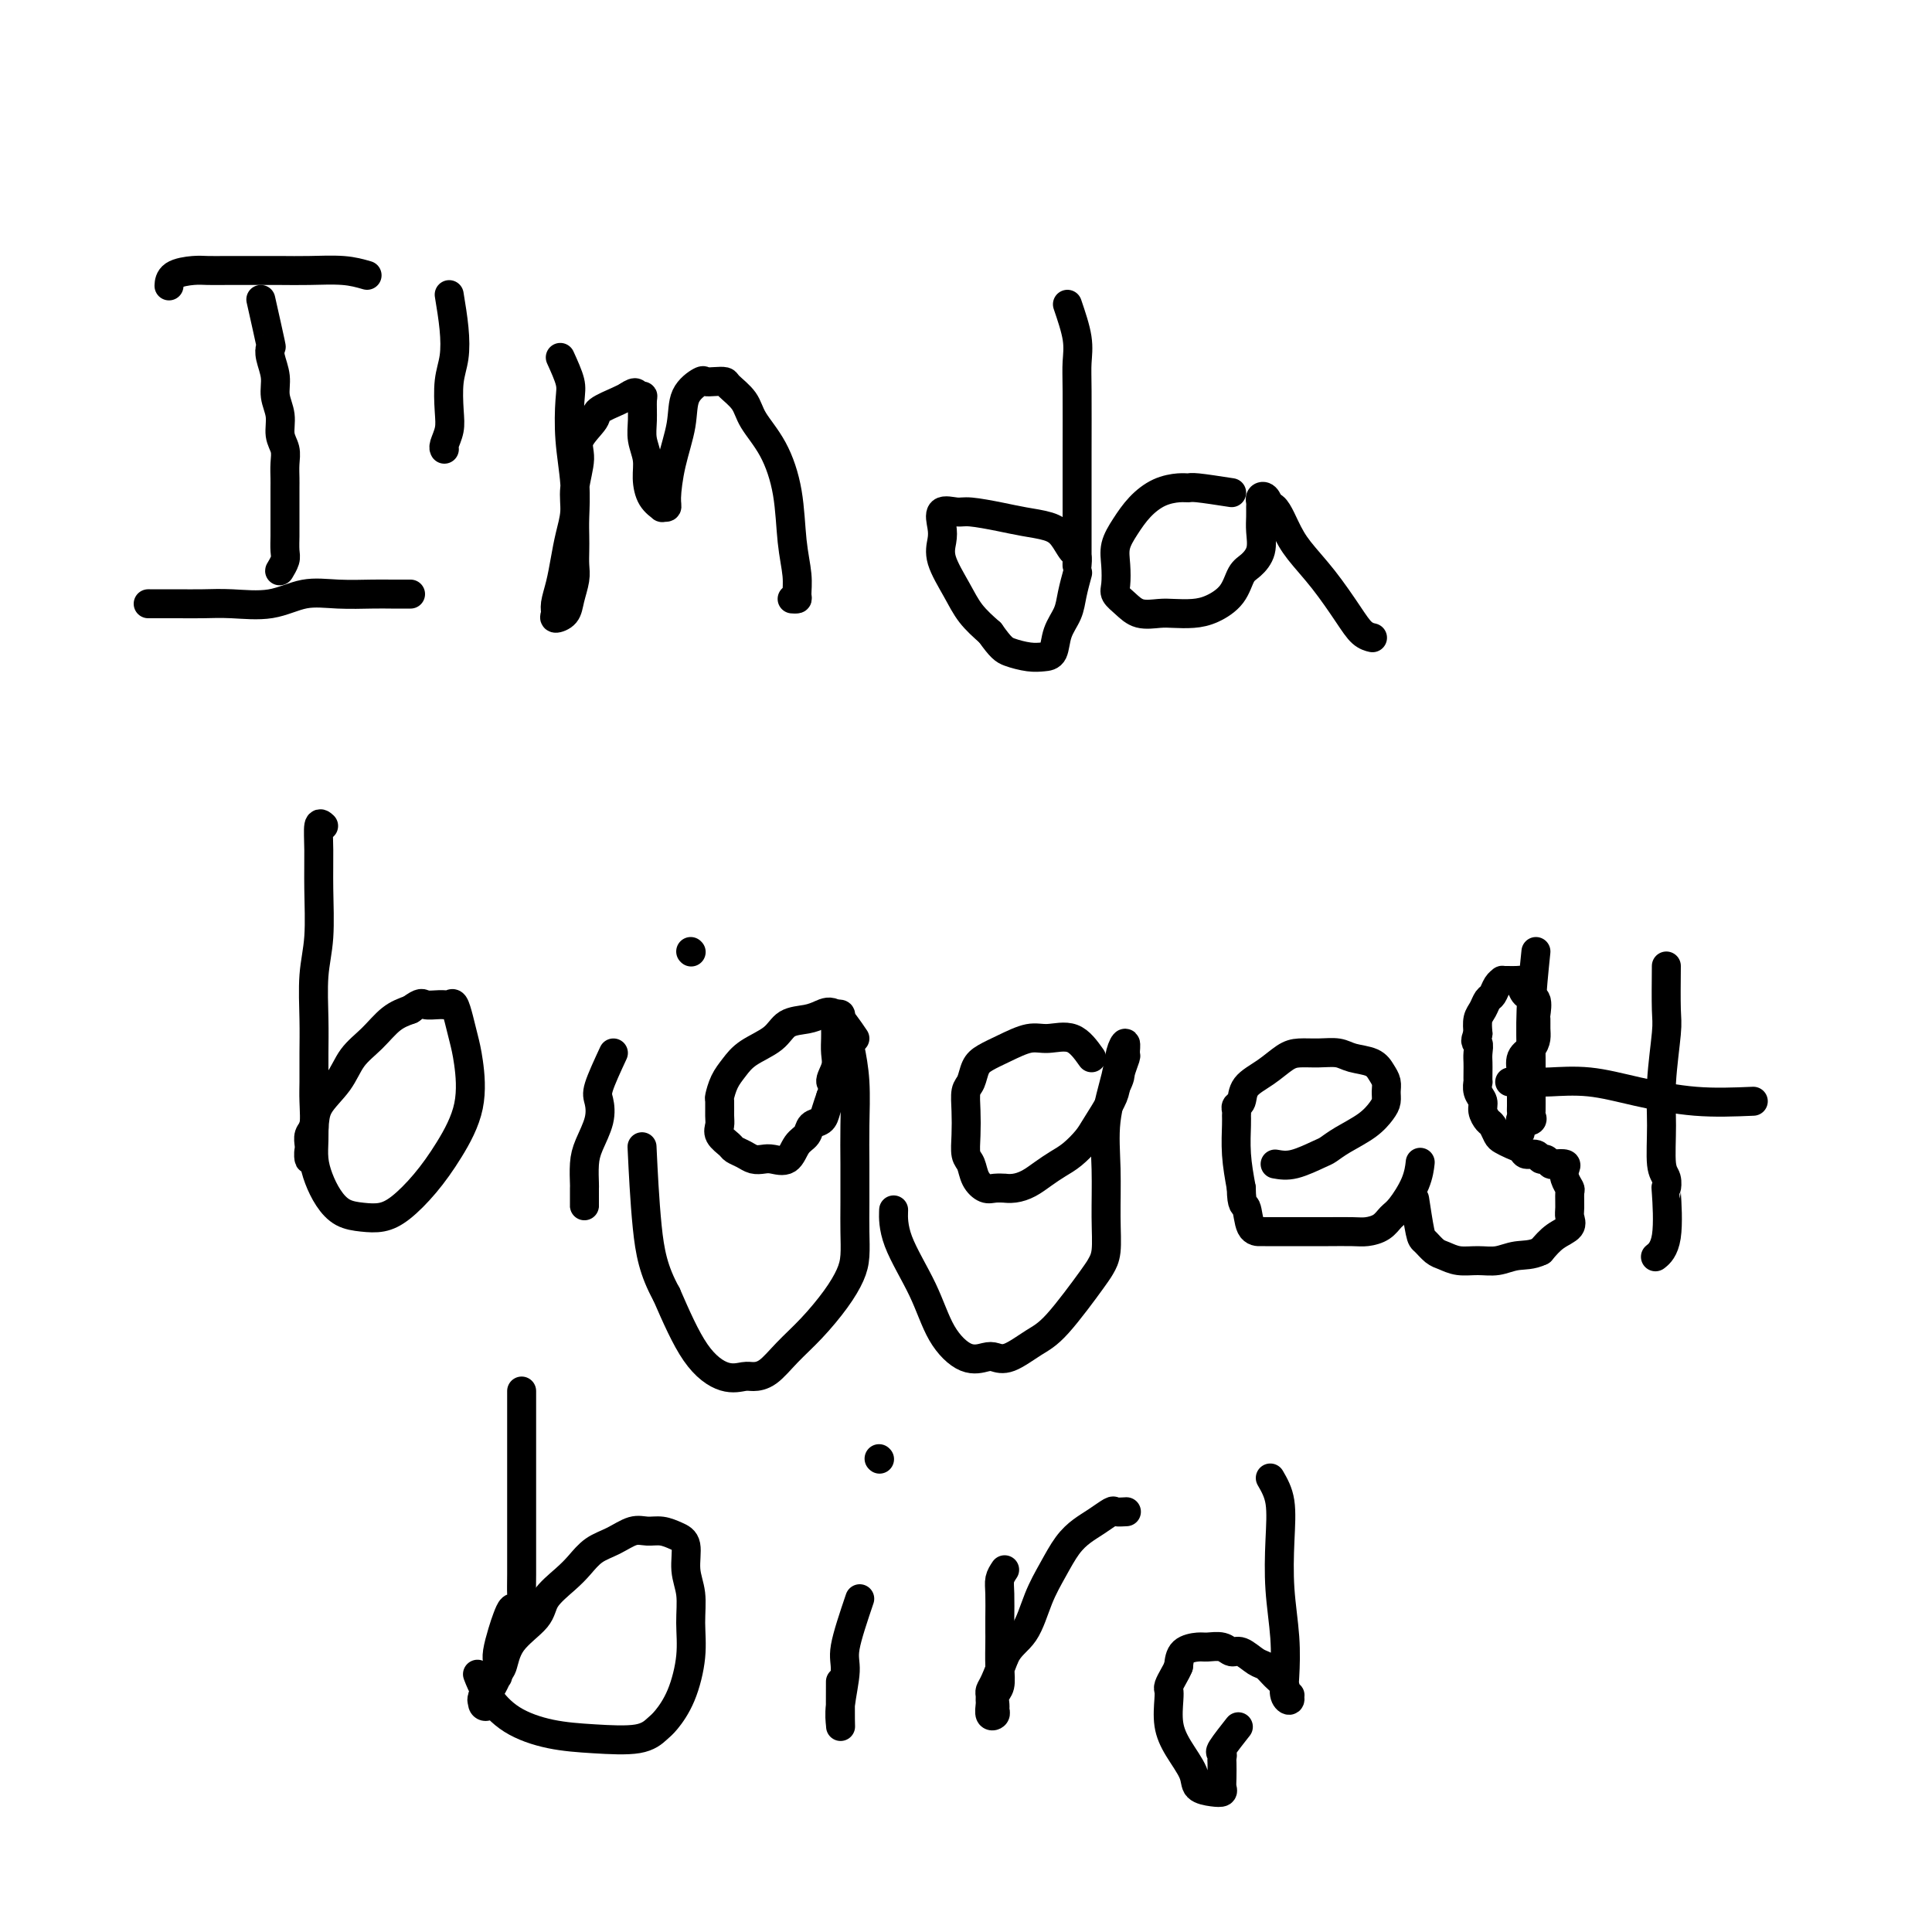 <svg viewBox='0 0 400 400' version='1.1' xmlns='http://www.w3.org/2000/svg' xmlns:xlink='http://www.w3.org/1999/xlink'><g fill='none' stroke='#000000' stroke-width='6' stroke-linecap='round' stroke-linejoin='round'><path d='M54,62c0.837,3.726 1.673,7.451 2,9c0.327,1.549 0.144,0.920 0,1c-0.144,0.080 -0.250,0.867 0,2c0.250,1.133 0.855,2.610 1,4c0.145,1.390 -0.171,2.693 0,4c0.171,1.307 0.831,2.619 1,4c0.169,1.381 -0.151,2.830 0,4c0.151,1.170 0.772,2.059 1,3c0.228,0.941 0.061,1.932 0,3c-0.061,1.068 -0.016,2.212 0,3c0.016,0.788 0.004,1.221 0,2c-0.004,0.779 -0.001,1.903 0,3c0.001,1.097 0.001,2.166 0,3c-0.001,0.834 -0.004,1.432 0,2c0.004,0.568 0.015,1.105 0,2c-0.015,0.895 -0.057,2.149 0,3c0.057,0.851 0.211,1.300 0,2c-0.211,0.700 -0.788,1.650 -1,2c-0.212,0.350 -0.061,0.100 0,0c0.061,-0.100 0.030,-0.050 0,0'/><path d='M76,57c-1.463,-0.423 -2.925,-0.845 -5,-1c-2.075,-0.155 -4.761,-0.041 -7,0c-2.239,0.041 -4.029,0.011 -6,0c-1.971,-0.011 -4.122,-0.001 -6,0c-1.878,0.001 -3.484,-0.006 -5,0c-1.516,0.006 -2.942,0.027 -4,0c-1.058,-0.027 -1.747,-0.100 -3,0c-1.253,0.100 -3.068,0.373 -4,1c-0.932,0.627 -0.981,1.608 -1,2c-0.019,0.392 -0.010,0.196 0,0'/><path d='M85,123c-1.404,0.004 -2.809,0.009 -4,0c-1.191,-0.009 -2.169,-0.031 -4,0c-1.831,0.031 -4.515,0.113 -7,0c-2.485,-0.113 -4.770,-0.423 -7,0c-2.230,0.423 -4.406,1.577 -7,2c-2.594,0.423 -5.606,0.113 -8,0c-2.394,-0.113 -4.169,-0.030 -6,0c-1.831,0.030 -3.718,0.008 -5,0c-1.282,-0.008 -1.961,-0.002 -3,0c-1.039,0.002 -2.440,0.001 -3,0c-0.560,-0.001 -0.280,-0.000 0,0'/><path d='M93,61c0.393,2.389 0.786,4.778 1,7c0.214,2.222 0.250,4.276 0,6c-0.250,1.724 -0.785,3.117 -1,5c-0.215,1.883 -0.110,4.256 0,6c0.110,1.744 0.225,2.859 0,4c-0.225,1.141 -0.791,2.307 -1,3c-0.209,0.693 -0.060,0.912 0,1c0.060,0.088 0.030,0.044 0,0'/><path d='M116,74c0.837,1.843 1.674,3.686 2,5c0.326,1.314 0.140,2.098 0,4c-0.140,1.902 -0.234,4.921 0,8c0.234,3.079 0.794,6.218 1,9c0.206,2.782 0.056,5.209 0,7c-0.056,1.791 -0.018,2.948 0,4c0.018,1.052 0.017,2.001 0,3c-0.017,0.999 -0.051,2.048 0,3c0.051,0.952 0.186,1.808 0,3c-0.186,1.192 -0.692,2.721 -1,4c-0.308,1.279 -0.419,2.307 -1,3c-0.581,0.693 -1.631,1.050 -2,1c-0.369,-0.050 -0.058,-0.508 0,-1c0.058,-0.492 -0.138,-1.019 0,-2c0.138,-0.981 0.610,-2.416 1,-4c0.390,-1.584 0.698,-3.316 1,-5c0.302,-1.684 0.600,-3.321 1,-5c0.400,-1.679 0.903,-3.402 1,-5c0.097,-1.598 -0.212,-3.071 0,-5c0.212,-1.929 0.946,-4.313 1,-6c0.054,-1.687 -0.571,-2.676 0,-4c0.571,-1.324 2.339,-2.984 3,-4c0.661,-1.016 0.217,-1.389 1,-2c0.783,-0.611 2.795,-1.460 4,-2c1.205,-0.540 1.602,-0.770 2,-1'/><path d='M130,82c1.939,-1.390 1.786,-0.364 2,0c0.214,0.364 0.793,0.067 1,0c0.207,-0.067 0.041,0.095 0,1c-0.041,0.905 0.043,2.553 0,4c-0.043,1.447 -0.214,2.693 0,4c0.214,1.307 0.813,2.676 1,4c0.187,1.324 -0.037,2.604 0,4c0.037,1.396 0.335,2.908 1,4c0.665,1.092 1.697,1.765 2,2c0.303,0.235 -0.122,0.031 0,0c0.122,-0.031 0.790,0.109 1,0c0.210,-0.109 -0.038,-0.468 0,-2c0.038,-1.532 0.363,-4.239 1,-7c0.637,-2.761 1.588,-5.577 2,-8c0.412,-2.423 0.286,-4.454 1,-6c0.714,-1.546 2.269,-2.609 3,-3c0.731,-0.391 0.637,-0.110 1,0c0.363,0.110 1.184,0.051 2,0c0.816,-0.051 1.628,-0.093 2,0c0.372,0.093 0.303,0.320 1,1c0.697,0.680 2.161,1.814 3,3c0.839,1.186 1.052,2.424 2,4c0.948,1.576 2.632,3.490 4,6c1.368,2.510 2.420,5.615 3,9c0.580,3.385 0.688,7.051 1,10c0.312,2.949 0.830,5.183 1,7c0.170,1.817 -0.006,3.219 0,4c0.006,0.781 0.194,0.941 0,1c-0.194,0.059 -0.770,0.017 -1,0c-0.230,-0.017 -0.115,-0.008 0,0'/><path d='M221,63c0.845,2.490 1.691,4.979 2,7c0.309,2.021 0.083,3.573 0,5c-0.083,1.427 -0.022,2.728 0,6c0.022,3.272 0.006,8.515 0,13c-0.006,4.485 -0.002,8.213 0,11c0.002,2.787 0.001,4.635 0,6c-0.001,1.365 -0.003,2.249 0,3c0.003,0.751 0.009,1.369 0,2c-0.009,0.631 -0.034,1.277 0,1c0.034,-0.277 0.127,-1.475 0,-2c-0.127,-0.525 -0.474,-0.378 -1,-1c-0.526,-0.622 -1.229,-2.013 -2,-3c-0.771,-0.987 -1.609,-1.570 -3,-2c-1.391,-0.430 -3.337,-0.706 -5,-1c-1.663,-0.294 -3.045,-0.606 -5,-1c-1.955,-0.394 -4.485,-0.871 -6,-1c-1.515,-0.129 -2.016,0.091 -3,0c-0.984,-0.091 -2.451,-0.493 -3,0c-0.549,0.493 -0.181,1.881 0,3c0.181,1.119 0.176,1.968 0,3c-0.176,1.032 -0.521,2.246 0,4c0.521,1.754 1.910,4.049 3,6c1.090,1.951 1.883,3.557 3,5c1.117,1.443 2.559,2.721 4,4'/><path d='M205,131c2.251,3.166 2.878,3.583 4,4c1.122,0.417 2.738,0.836 4,1c1.262,0.164 2.169,0.075 3,0c0.831,-0.075 1.585,-0.136 2,-1c0.415,-0.864 0.490,-2.530 1,-4c0.510,-1.470 1.456,-2.745 2,-4c0.544,-1.255 0.685,-2.492 1,-4c0.315,-1.508 0.804,-3.288 1,-4c0.196,-0.712 0.098,-0.356 0,0'/><path d='M255,102c-2.767,-0.426 -5.535,-0.852 -7,-1c-1.465,-0.148 -1.628,-0.017 -2,0c-0.372,0.017 -0.955,-0.078 -2,0c-1.045,0.078 -2.553,0.330 -4,1c-1.447,0.670 -2.832,1.758 -4,3c-1.168,1.242 -2.118,2.636 -3,4c-0.882,1.364 -1.695,2.697 -2,4c-0.305,1.303 -0.102,2.577 0,4c0.102,1.423 0.103,2.994 0,4c-0.103,1.006 -0.310,1.446 0,2c0.310,0.554 1.139,1.221 2,2c0.861,0.779 1.755,1.671 3,2c1.245,0.329 2.841,0.095 4,0c1.159,-0.095 1.882,-0.049 3,0c1.118,0.049 2.631,0.103 4,0c1.369,-0.103 2.595,-0.361 4,-1c1.405,-0.639 2.989,-1.658 4,-3c1.011,-1.342 1.448,-3.006 2,-4c0.552,-0.994 1.220,-1.317 2,-2c0.780,-0.683 1.673,-1.727 2,-3c0.327,-1.273 0.087,-2.775 0,-4c-0.087,-1.225 -0.020,-2.172 0,-3c0.020,-0.828 -0.006,-1.537 0,-2c0.006,-0.463 0.043,-0.681 0,-1c-0.043,-0.319 -0.165,-0.740 0,-1c0.165,-0.260 0.619,-0.360 1,0c0.381,0.360 0.691,1.180 1,2'/><path d='M263,105c0.869,-0.718 2.042,1.986 3,4c0.958,2.014 1.700,3.338 3,5c1.300,1.662 3.158,3.661 5,6c1.842,2.339 3.669,5.019 5,7c1.331,1.981 2.166,3.264 3,4c0.834,0.736 1.667,0.925 2,1c0.333,0.075 0.167,0.038 0,0'/><path d='M67,171c-0.425,-0.392 -0.850,-0.783 -1,0c-0.150,0.783 -0.026,2.742 0,5c0.026,2.258 -0.046,4.815 0,8c0.046,3.185 0.208,6.999 0,10c-0.208,3.001 -0.788,5.188 -1,8c-0.212,2.812 -0.056,6.247 0,9c0.056,2.753 0.011,4.824 0,7c-0.011,2.176 0.011,4.458 0,6c-0.011,1.542 -0.056,2.344 0,4c0.056,1.656 0.211,4.168 0,6c-0.211,1.832 -0.788,2.986 -1,4c-0.212,1.014 -0.058,1.887 0,2c0.058,0.113 0.019,-0.535 0,-1c-0.019,-0.465 -0.019,-0.749 0,-1c0.019,-0.251 0.056,-0.470 0,-1c-0.056,-0.530 -0.207,-1.369 0,-2c0.207,-0.631 0.771,-1.052 1,-2c0.229,-0.948 0.122,-2.421 1,-4c0.878,-1.579 2.741,-3.263 4,-5c1.259,-1.737 1.915,-3.527 3,-5c1.085,-1.473 2.600,-2.627 4,-4c1.400,-1.373 2.686,-2.964 4,-4c1.314,-1.036 2.657,-1.518 4,-2'/><path d='M85,209c2.383,-1.771 2.340,-1.198 3,-1c0.660,0.198 2.022,0.023 3,0c0.978,-0.023 1.571,0.107 2,0c0.429,-0.107 0.692,-0.451 1,0c0.308,0.451 0.660,1.696 1,3c0.340,1.304 0.669,2.665 1,4c0.331,1.335 0.665,2.644 1,5c0.335,2.356 0.670,5.759 0,9c-0.670,3.241 -2.345,6.319 -4,9c-1.655,2.681 -3.289,4.966 -5,7c-1.711,2.034 -3.497,3.819 -5,5c-1.503,1.181 -2.721,1.758 -4,2c-1.279,0.242 -2.620,0.148 -4,0c-1.380,-0.148 -2.801,-0.349 -4,-1c-1.199,-0.651 -2.178,-1.751 -3,-3c-0.822,-1.249 -1.488,-2.647 -2,-4c-0.512,-1.353 -0.869,-2.662 -1,-4c-0.131,-1.338 -0.035,-2.706 0,-4c0.035,-1.294 0.010,-2.512 0,-3c-0.010,-0.488 -0.005,-0.244 0,0'/><path d='M127,218c-1.254,2.706 -2.508,5.412 -3,7c-0.492,1.588 -0.223,2.058 0,3c0.223,0.942 0.399,2.356 0,4c-0.399,1.644 -1.375,3.519 -2,5c-0.625,1.481 -0.900,2.567 -1,4c-0.100,1.433 -0.027,3.212 0,4c0.027,0.788 0.007,0.586 0,1c-0.007,0.414 -0.002,1.445 0,2c0.002,0.555 0.001,0.633 0,1c-0.001,0.367 -0.000,1.022 0,1c0.000,-0.022 0.000,-0.721 0,-1c-0.000,-0.279 -0.000,-0.140 0,0'/><path d='M143,197c0.000,0.000 0.100,0.100 0.1,0.1'/><path d='M177,215c-1.413,-2.086 -2.827,-4.172 -4,-5c-1.173,-0.828 -2.106,-0.399 -3,0c-0.894,0.399 -1.748,0.767 -3,1c-1.252,0.233 -2.902,0.330 -4,1c-1.098,0.670 -1.643,1.914 -3,3c-1.357,1.086 -3.526,2.015 -5,3c-1.474,0.985 -2.251,2.025 -3,3c-0.749,0.975 -1.468,1.885 -2,3c-0.532,1.115 -0.876,2.434 -1,3c-0.124,0.566 -0.026,0.379 0,1c0.026,0.621 -0.019,2.050 0,3c0.019,0.950 0.102,1.420 0,2c-0.102,0.580 -0.389,1.269 0,2c0.389,0.731 1.455,1.502 2,2c0.545,0.498 0.568,0.721 1,1c0.432,0.279 1.274,0.613 2,1c0.726,0.387 1.335,0.826 2,1c0.665,0.174 1.387,0.083 2,0c0.613,-0.083 1.119,-0.159 2,0c0.881,0.159 2.138,0.552 3,0c0.862,-0.552 1.330,-2.048 2,-3c0.670,-0.952 1.541,-1.360 2,-2c0.459,-0.640 0.504,-1.512 1,-2c0.496,-0.488 1.441,-0.593 2,-1c0.559,-0.407 0.731,-1.116 1,-2c0.269,-0.884 0.634,-1.942 1,-3'/><path d='M172,227c1.332,-2.546 0.161,-2.411 0,-3c-0.161,-0.589 0.689,-1.903 1,-3c0.311,-1.097 0.083,-1.978 0,-3c-0.083,-1.022 -0.022,-2.187 0,-3c0.022,-0.813 0.005,-1.275 0,-2c-0.005,-0.725 0.003,-1.711 0,-2c-0.003,-0.289 -0.016,0.121 0,0c0.016,-0.121 0.060,-0.774 0,-1c-0.060,-0.226 -0.223,-0.026 0,0c0.223,0.026 0.834,-0.121 1,0c0.166,0.121 -0.113,0.512 0,1c0.113,0.488 0.619,1.075 1,2c0.381,0.925 0.638,2.189 1,4c0.362,1.811 0.829,4.171 1,7c0.171,2.829 0.046,6.129 0,9c-0.046,2.871 -0.014,5.313 0,8c0.014,2.687 0.011,5.620 0,8c-0.011,2.380 -0.028,4.208 0,6c0.028,1.792 0.101,3.549 0,5c-0.101,1.451 -0.375,2.595 -1,4c-0.625,1.405 -1.599,3.070 -3,5c-1.401,1.930 -3.228,4.124 -5,6c-1.772,1.876 -3.490,3.433 -5,5c-1.510,1.567 -2.811,3.142 -4,4c-1.189,0.858 -2.266,0.998 -3,1c-0.734,0.002 -1.125,-0.133 -2,0c-0.875,0.133 -2.236,0.536 -4,0c-1.764,-0.536 -3.933,-2.010 -6,-5c-2.067,-2.990 -4.034,-7.495 -6,-12'/><path d='M138,268c-2.702,-4.905 -3.458,-8.667 -4,-14c-0.542,-5.333 -0.869,-12.238 -1,-15c-0.131,-2.762 -0.065,-1.381 0,0'/><path d='M226,219c-1.213,-1.703 -2.425,-3.407 -4,-4c-1.575,-0.593 -3.511,-0.077 -5,0c-1.489,0.077 -2.531,-0.285 -4,0c-1.469,0.285 -3.364,1.216 -5,2c-1.636,0.784 -3.013,1.423 -4,2c-0.987,0.577 -1.585,1.094 -2,2c-0.415,0.906 -0.648,2.200 -1,3c-0.352,0.800 -0.823,1.105 -1,2c-0.177,0.895 -0.059,2.379 0,4c0.059,1.621 0.060,3.381 0,5c-0.060,1.619 -0.183,3.099 0,4c0.183,0.901 0.670,1.222 1,2c0.330,0.778 0.504,2.012 1,3c0.496,0.988 1.315,1.729 2,2c0.685,0.271 1.236,0.070 2,0c0.764,-0.070 1.741,-0.011 2,0c0.259,0.011 -0.198,-0.028 0,0c0.198,0.028 1.053,0.122 2,0c0.947,-0.122 1.987,-0.459 3,-1c1.013,-0.541 1.999,-1.287 3,-2c1.001,-0.713 2.016,-1.395 3,-2c0.984,-0.605 1.938,-1.135 3,-2c1.062,-0.865 2.233,-2.067 3,-3c0.767,-0.933 1.130,-1.597 2,-3c0.870,-1.403 2.249,-3.544 3,-5c0.751,-1.456 0.876,-2.228 1,-3'/><path d='M231,225c1.093,-2.205 0.825,-2.219 1,-3c0.175,-0.781 0.791,-2.331 1,-3c0.209,-0.669 0.010,-0.458 0,-1c-0.010,-0.542 0.169,-1.836 0,-2c-0.169,-0.164 -0.687,0.803 -1,2c-0.313,1.197 -0.423,2.624 -1,5c-0.577,2.376 -1.622,5.701 -2,9c-0.378,3.299 -0.089,6.572 0,10c0.089,3.428 -0.023,7.012 0,10c0.023,2.988 0.181,5.379 0,7c-0.181,1.621 -0.702,2.470 -1,3c-0.298,0.530 -0.373,0.741 -2,3c-1.627,2.259 -4.805,6.566 -7,9c-2.195,2.434 -3.408,2.995 -5,4c-1.592,1.005 -3.563,2.453 -5,3c-1.437,0.547 -2.339,0.191 -3,0c-0.661,-0.191 -1.081,-0.219 -2,0c-0.919,0.219 -2.337,0.685 -4,0c-1.663,-0.685 -3.570,-2.521 -5,-5c-1.430,-2.479 -2.383,-5.603 -4,-9c-1.617,-3.397 -3.897,-7.068 -5,-10c-1.103,-2.932 -1.029,-5.123 -1,-6c0.029,-0.877 0.015,-0.438 0,0'/><path d='M264,241c1.170,0.207 2.340,0.415 4,0c1.660,-0.415 3.810,-1.452 5,-2c1.190,-0.548 1.419,-0.608 2,-1c0.581,-0.392 1.515,-1.116 3,-2c1.485,-0.884 3.523,-1.927 5,-3c1.477,-1.073 2.393,-2.174 3,-3c0.607,-0.826 0.905,-1.377 1,-2c0.095,-0.623 -0.012,-1.318 0,-2c0.012,-0.682 0.142,-1.349 0,-2c-0.142,-0.651 -0.558,-1.285 -1,-2c-0.442,-0.715 -0.912,-1.513 -2,-2c-1.088,-0.487 -2.793,-0.665 -4,-1c-1.207,-0.335 -1.914,-0.827 -3,-1c-1.086,-0.173 -2.550,-0.028 -4,0c-1.450,0.028 -2.885,-0.063 -4,0c-1.115,0.063 -1.910,0.279 -3,1c-1.090,0.721 -2.474,1.948 -4,3c-1.526,1.052 -3.194,1.931 -4,3c-0.806,1.069 -0.752,2.328 -1,3c-0.248,0.672 -0.799,0.757 -1,1c-0.201,0.243 -0.051,0.642 0,1c0.051,0.358 0.003,0.673 0,1c-0.003,0.327 0.038,0.665 0,2c-0.038,1.335 -0.154,3.667 0,6c0.154,2.333 0.577,4.666 1,7'/><path d='M257,246c0.041,3.928 0.643,3.249 1,4c0.357,0.751 0.468,2.933 1,4c0.532,1.067 1.486,1.018 2,1c0.514,-0.018 0.590,-0.005 1,0c0.410,0.005 1.156,0.001 2,0c0.844,-0.001 1.786,0.000 3,0c1.214,-0.000 2.699,-0.002 4,0c1.301,0.002 2.418,0.008 4,0c1.582,-0.008 3.630,-0.030 5,0c1.370,0.030 2.062,0.112 3,0c0.938,-0.112 2.122,-0.419 3,-1c0.878,-0.581 1.451,-1.435 2,-2c0.549,-0.565 1.075,-0.842 2,-2c0.925,-1.158 2.249,-3.196 3,-5c0.751,-1.804 0.929,-3.372 1,-4c0.071,-0.628 0.036,-0.314 0,0'/><path d='M318,197c-0.423,4.121 -0.846,8.242 -1,12c-0.154,3.758 -0.039,7.154 0,10c0.039,2.846 0.003,5.141 0,7c-0.003,1.859 0.027,3.282 0,4c-0.027,0.718 -0.112,0.733 0,1c0.112,0.267 0.422,0.787 0,1c-0.422,0.213 -1.577,0.119 -2,0c-0.423,-0.119 -0.114,-0.263 0,0c0.114,0.263 0.033,0.932 0,1c-0.033,0.068 -0.016,-0.466 0,-1'/><path d='M315,232c-0.464,5.237 -0.124,0.830 0,-1c0.124,-1.830 0.033,-1.082 0,-1c-0.033,0.082 -0.009,-0.502 0,-1c0.009,-0.498 0.002,-0.910 0,-1c-0.002,-0.090 -0.000,0.143 0,0c0.000,-0.143 -0.002,-0.661 0,-1c0.002,-0.339 0.007,-0.499 0,-1c-0.007,-0.501 -0.026,-1.341 0,-2c0.026,-0.659 0.098,-1.135 0,-2c-0.098,-0.865 -0.366,-2.120 0,-3c0.366,-0.880 1.366,-1.385 2,-2c0.634,-0.615 0.904,-1.338 1,-2c0.096,-0.662 0.019,-1.261 0,-2c-0.019,-0.739 0.019,-1.616 0,-2c-0.019,-0.384 -0.096,-0.275 0,-1c0.096,-0.725 0.363,-2.285 0,-3c-0.363,-0.715 -1.358,-0.584 -2,-1c-0.642,-0.416 -0.933,-1.379 -1,-2c-0.067,-0.621 0.088,-0.899 0,-1c-0.088,-0.101 -0.419,-0.025 -1,0c-0.581,0.025 -1.413,-0.000 -2,0c-0.587,0.000 -0.931,0.027 -1,0c-0.069,-0.027 0.136,-0.106 0,0c-0.136,0.106 -0.615,0.398 -1,1c-0.385,0.602 -0.678,1.515 -1,2c-0.322,0.485 -0.674,0.542 -1,1c-0.326,0.458 -0.626,1.316 -1,2c-0.374,0.684 -0.821,1.196 -1,2c-0.179,0.804 -0.089,1.902 0,3'/><path d='M306,214c-0.928,2.060 -0.249,1.709 0,2c0.249,0.291 0.067,1.225 0,2c-0.067,0.775 -0.019,1.390 0,2c0.019,0.610 0.009,1.213 0,2c-0.009,0.787 -0.017,1.758 0,2c0.017,0.242 0.060,-0.243 0,0c-0.060,0.243 -0.223,1.216 0,2c0.223,0.784 0.834,1.380 1,2c0.166,0.620 -0.111,1.265 0,2c0.111,0.735 0.610,1.559 1,2c0.390,0.441 0.672,0.499 1,1c0.328,0.501 0.703,1.445 1,2c0.297,0.555 0.517,0.722 1,1c0.483,0.278 1.229,0.667 2,1c0.771,0.333 1.569,0.610 2,1c0.431,0.390 0.497,0.893 1,1c0.503,0.107 1.443,-0.181 2,0c0.557,0.181 0.731,0.833 1,1c0.269,0.167 0.633,-0.149 1,0c0.367,0.149 0.738,0.764 1,1c0.262,0.236 0.414,0.095 1,0c0.586,-0.095 1.607,-0.143 2,0c0.393,0.143 0.158,0.479 0,1c-0.158,0.521 -0.239,1.228 0,2c0.239,0.772 0.799,1.611 1,2c0.201,0.389 0.045,0.330 0,1c-0.045,0.670 0.021,2.069 0,3c-0.021,0.931 -0.129,1.394 0,2c0.129,0.606 0.496,1.355 0,2c-0.496,0.645 -1.856,1.184 -3,2c-1.144,0.816 -2.072,1.908 -3,3'/><path d='M319,259c-1.869,0.938 -3.540,0.784 -5,1c-1.460,0.216 -2.709,0.802 -4,1c-1.291,0.198 -2.626,0.007 -4,0c-1.374,-0.007 -2.788,0.168 -4,0c-1.212,-0.168 -2.223,-0.680 -3,-1c-0.777,-0.320 -1.319,-0.448 -2,-1c-0.681,-0.552 -1.502,-1.530 -2,-2c-0.498,-0.470 -0.672,-0.434 -1,-2c-0.328,-1.566 -0.808,-4.733 -1,-6c-0.192,-1.267 -0.096,-0.633 0,0'/><path d='M345,200c-0.031,3.484 -0.062,6.968 0,9c0.062,2.032 0.216,2.613 0,5c-0.216,2.387 -0.804,6.582 -1,10c-0.196,3.418 -0.000,6.060 0,9c0.000,2.940 -0.194,6.177 0,8c0.194,1.823 0.777,2.233 1,3c0.223,0.767 0.087,1.891 0,2c-0.087,0.109 -0.127,-0.795 0,1c0.127,1.795 0.419,6.291 0,9c-0.419,2.709 -1.548,3.631 -2,4c-0.452,0.369 -0.226,0.184 0,0'/><path d='M363,228c-3.958,0.166 -7.915,0.332 -12,0c-4.085,-0.332 -8.297,-1.161 -12,-2c-3.703,-0.839 -6.898,-1.689 -10,-2c-3.102,-0.311 -6.110,-0.083 -8,0c-1.890,0.083 -2.663,0.022 -4,0c-1.337,-0.022 -3.239,-0.006 -4,0c-0.761,0.006 -0.380,0.003 0,0'/><path d='M108,288c0.000,2.072 0.000,4.143 0,6c-0.000,1.857 -0.000,3.498 0,5c0.000,1.502 0.001,2.864 0,6c-0.001,3.136 -0.003,8.046 0,12c0.003,3.954 0.012,6.953 0,9c-0.012,2.047 -0.045,3.142 0,4c0.045,0.858 0.167,1.477 0,2c-0.167,0.523 -0.623,0.948 -1,1c-0.377,0.052 -0.675,-0.270 -1,0c-0.325,0.270 -0.675,1.132 -1,2c-0.325,0.868 -0.623,1.743 -1,3c-0.377,1.257 -0.832,2.895 -1,4c-0.168,1.105 -0.048,1.675 0,2c0.048,0.325 0.023,0.404 0,1c-0.023,0.596 -0.044,1.708 0,2c0.044,0.292 0.152,-0.236 0,0c-0.152,0.236 -0.563,1.234 -1,2c-0.437,0.766 -0.901,1.298 -1,2c-0.099,0.702 0.166,1.574 0,2c-0.166,0.426 -0.762,0.408 -1,0c-0.238,-0.408 -0.119,-1.204 0,-2'/><path d='M100,351c-0.894,2.688 0.871,-1.091 2,-3c1.129,-1.909 1.622,-1.946 2,-3c0.378,-1.054 0.643,-3.124 2,-5c1.357,-1.876 3.808,-3.556 5,-5c1.192,-1.444 1.126,-2.651 2,-4c0.874,-1.349 2.688,-2.838 4,-4c1.312,-1.162 2.122,-1.996 3,-3c0.878,-1.004 1.824,-2.179 3,-3c1.176,-0.821 2.583,-1.289 4,-2c1.417,-0.711 2.843,-1.665 4,-2c1.157,-0.335 2.046,-0.050 3,0c0.954,0.050 1.972,-0.134 3,0c1.028,0.134 2.065,0.585 3,1c0.935,0.415 1.769,0.792 2,2c0.231,1.208 -0.139,3.245 0,5c0.139,1.755 0.788,3.226 1,5c0.212,1.774 -0.011,3.850 0,6c0.011,2.150 0.258,4.373 0,7c-0.258,2.627 -1.020,5.657 -2,8c-0.980,2.343 -2.177,3.999 -3,5c-0.823,1.001 -1.272,1.347 -2,2c-0.728,0.653 -1.735,1.614 -4,2c-2.265,0.386 -5.787,0.197 -9,0c-3.213,-0.197 -6.115,-0.404 -9,-1c-2.885,-0.596 -5.753,-1.583 -8,-3c-2.247,-1.417 -3.874,-3.266 -5,-5c-1.126,-1.734 -1.750,-3.353 -2,-4c-0.250,-0.647 -0.125,-0.324 0,0'/><path d='M178,331c-1.298,3.842 -2.597,7.684 -3,10c-0.403,2.316 0.088,3.106 0,5c-0.088,1.894 -0.756,4.891 -1,7c-0.244,2.109 -0.065,3.328 0,4c0.065,0.672 0.018,0.796 0,-1c-0.018,-1.796 -0.005,-5.513 0,-7c0.005,-1.487 0.003,-0.743 0,0'/><path d='M182,302c0.000,0.000 0.100,0.100 0.1,0.1'/><path d='M208,325c-0.423,0.635 -0.845,1.270 -1,2c-0.155,0.730 -0.042,1.556 0,3c0.042,1.444 0.012,3.507 0,5c-0.012,1.493 -0.007,2.416 0,3c0.007,0.584 0.016,0.829 0,2c-0.016,1.171 -0.057,3.269 0,5c0.057,1.731 0.212,3.094 0,4c-0.212,0.906 -0.793,1.355 -1,2c-0.207,0.645 -0.041,1.487 0,2c0.041,0.513 -0.041,0.699 0,1c0.041,0.301 0.207,0.719 0,1c-0.207,0.281 -0.788,0.426 -1,0c-0.212,-0.426 -0.055,-1.424 0,-2c0.055,-0.576 0.006,-0.729 0,-1c-0.006,-0.271 0.029,-0.660 0,-1c-0.029,-0.340 -0.123,-0.630 0,-1c0.123,-0.370 0.464,-0.820 1,-2c0.536,-1.180 1.268,-3.090 2,-5'/><path d='M208,343c1.072,-2.333 2.751,-3.167 4,-5c1.249,-1.833 2.066,-4.665 3,-7c0.934,-2.335 1.984,-4.174 3,-6c1.016,-1.826 1.997,-3.638 3,-5c1.003,-1.362 2.027,-2.274 3,-3c0.973,-0.726 1.893,-1.266 3,-2c1.107,-0.734 2.400,-1.661 3,-2c0.600,-0.339 0.508,-0.091 1,0c0.492,0.091 1.569,0.026 2,0c0.431,-0.026 0.215,-0.013 0,0'/><path d='M263,306c0.837,1.445 1.675,2.889 2,5c0.325,2.111 0.139,4.887 0,8c-0.139,3.113 -0.229,6.562 0,10c0.229,3.438 0.779,6.865 1,10c0.221,3.135 0.113,5.979 0,8c-0.113,2.021 -0.231,3.218 0,4c0.231,0.782 0.809,1.150 1,1c0.191,-0.150 -0.007,-0.816 0,-1c0.007,-0.184 0.220,0.115 0,0c-0.220,-0.115 -0.873,-0.645 -1,-1c-0.127,-0.355 0.272,-0.534 0,-1c-0.272,-0.466 -1.214,-1.220 -2,-2c-0.786,-0.780 -1.417,-1.586 -2,-2c-0.583,-0.414 -1.119,-0.437 -2,-1c-0.881,-0.563 -2.108,-1.668 -3,-2c-0.892,-0.332 -1.451,0.109 -2,0c-0.549,-0.109 -1.089,-0.767 -2,-1c-0.911,-0.233 -2.193,-0.042 -3,0c-0.807,0.042 -1.140,-0.066 -2,0c-0.860,0.066 -2.246,0.304 -3,1c-0.754,0.696 -0.877,1.848 -1,3'/><path d='M244,345c-0.321,0.808 -0.623,1.328 -1,2c-0.377,0.672 -0.828,1.497 -1,2c-0.172,0.503 -0.063,0.683 0,1c0.063,0.317 0.081,0.771 0,2c-0.081,1.229 -0.261,3.233 0,5c0.261,1.767 0.963,3.297 2,5c1.037,1.703 2.407,3.578 3,5c0.593,1.422 0.408,2.390 1,3c0.592,0.610 1.963,0.860 3,1c1.037,0.140 1.742,0.168 2,0c0.258,-0.168 0.070,-0.532 0,-1c-0.070,-0.468 -0.022,-1.039 0,-2c0.022,-0.961 0.017,-2.311 0,-3c-0.017,-0.689 -0.046,-0.718 0,-1c0.046,-0.282 0.167,-0.818 0,-1c-0.167,-0.182 -0.622,-0.011 0,-1c0.622,-0.989 2.321,-3.140 3,-4c0.679,-0.860 0.340,-0.430 0,0'/></g>
</svg>